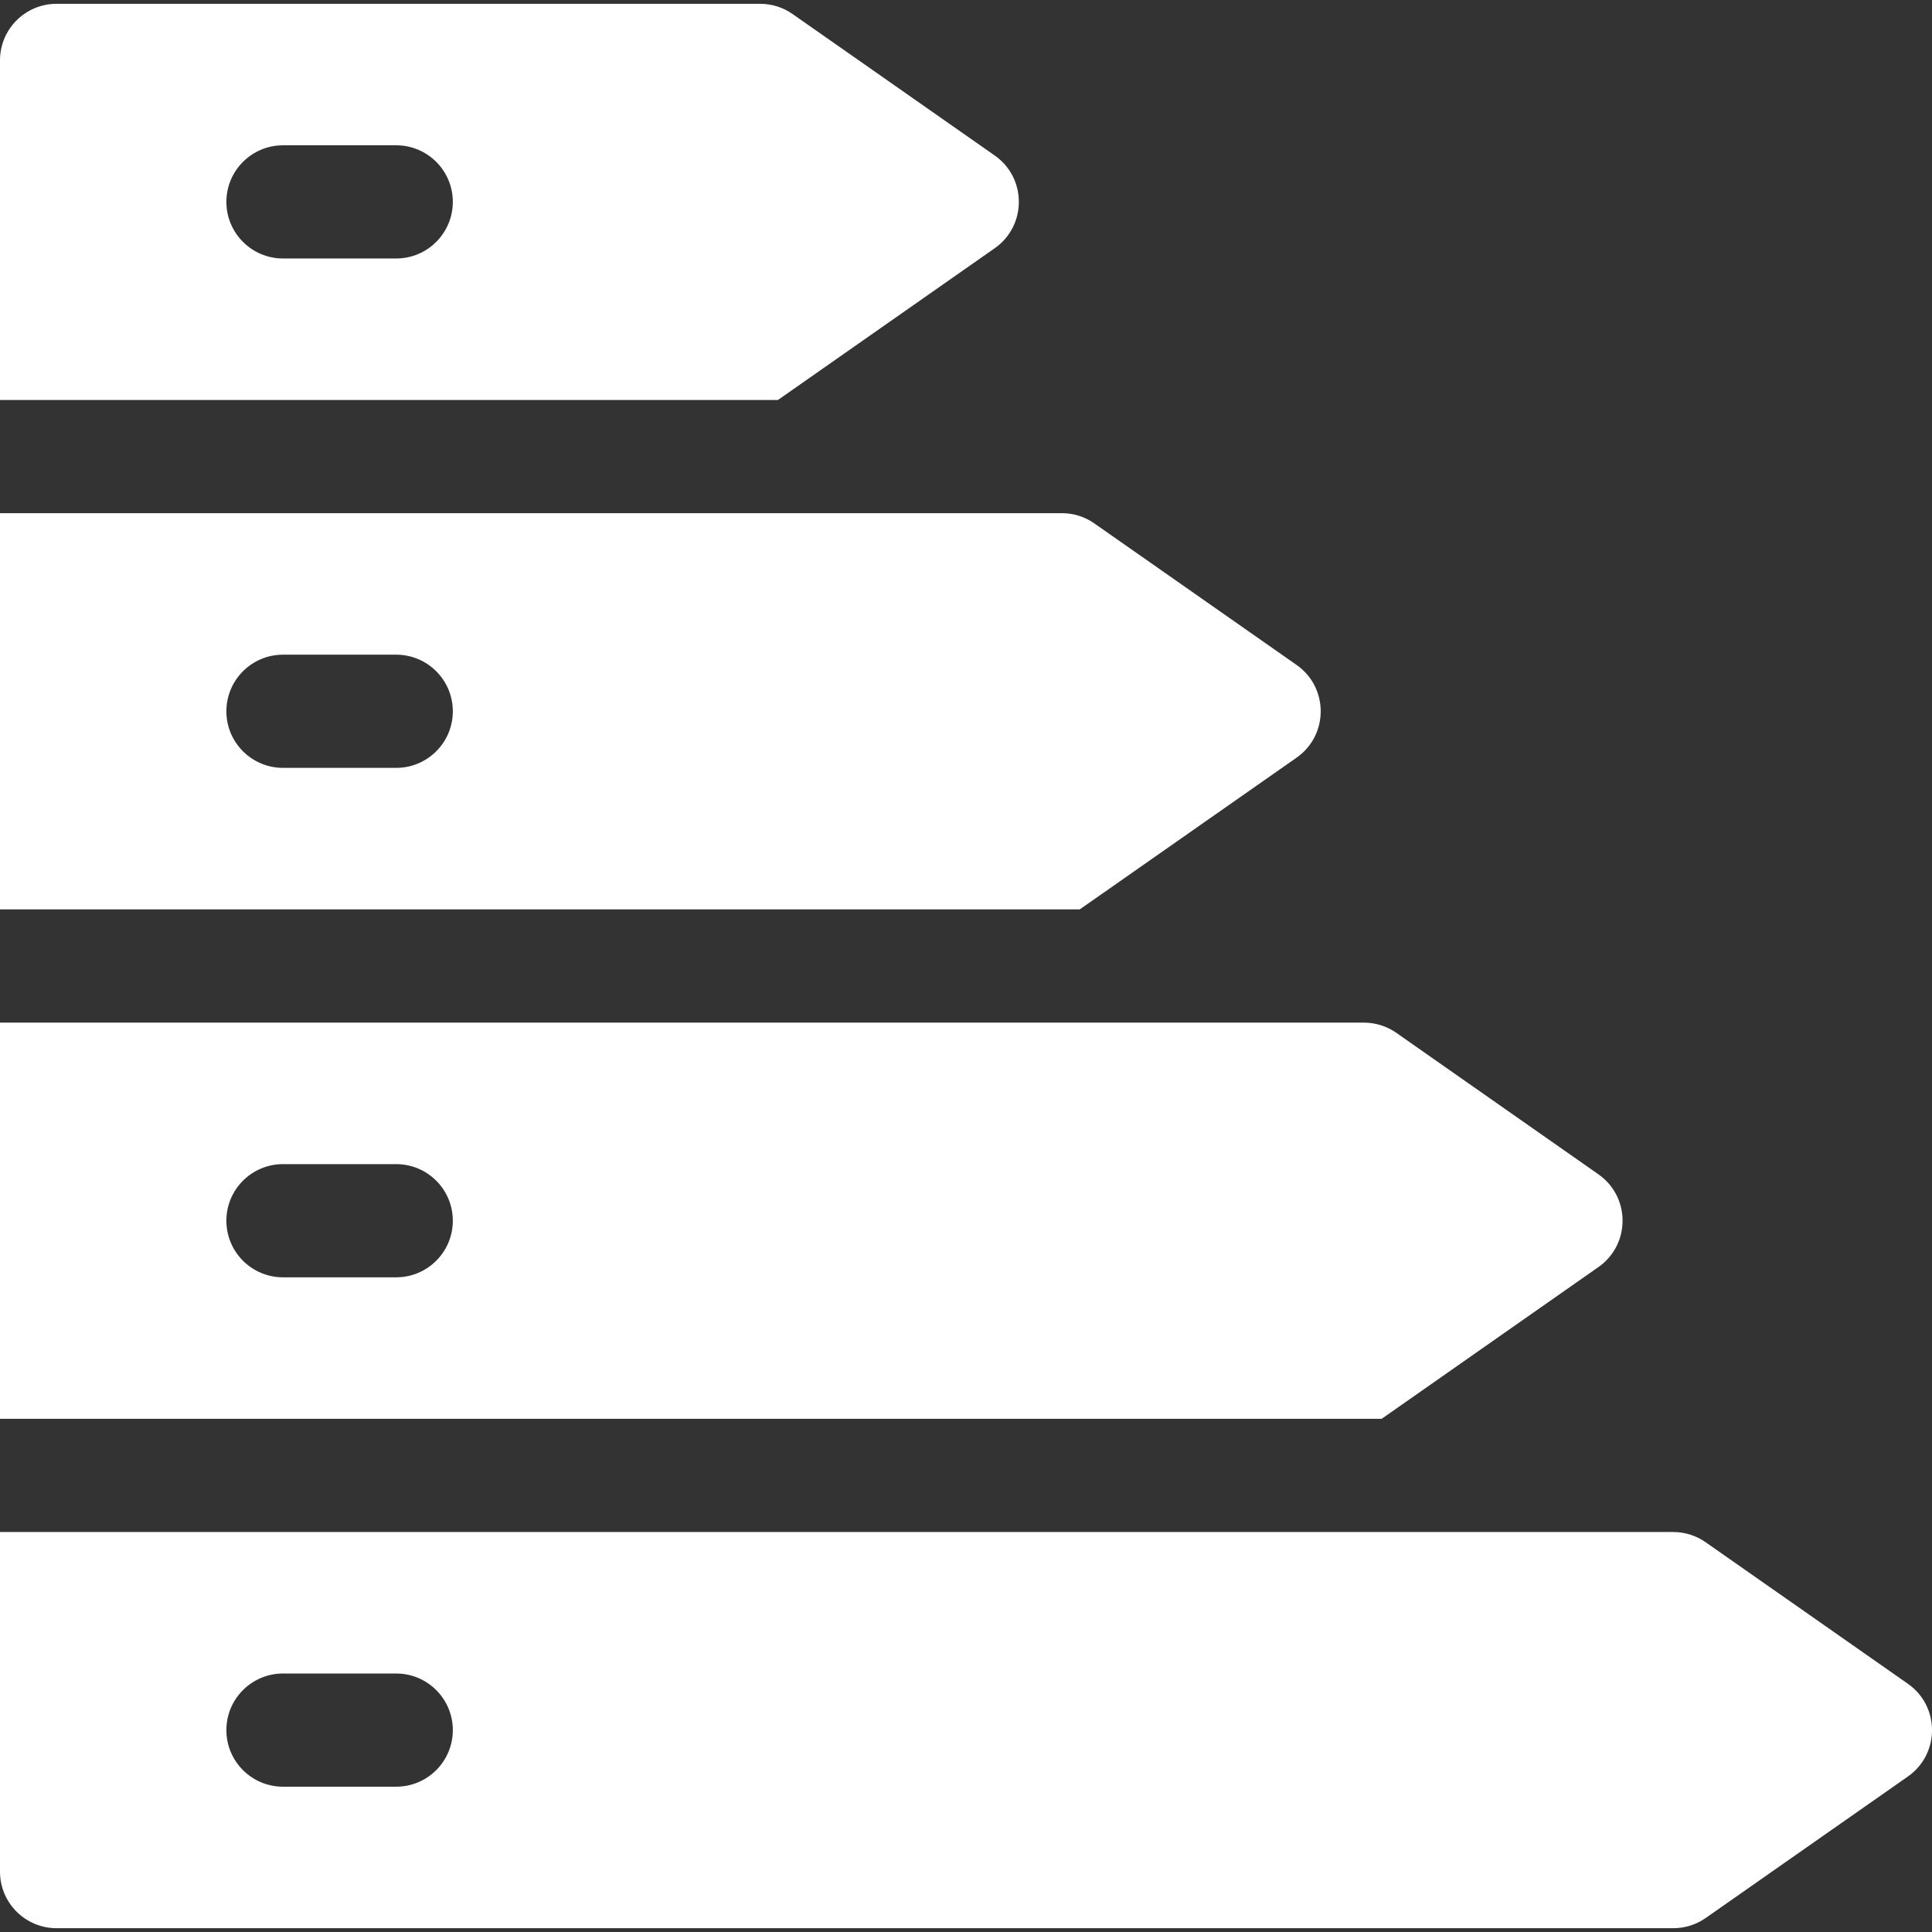 <svg width="29" height="29" viewBox="0 0 29 29" fill="none" xmlns="http://www.w3.org/2000/svg">
<rect x="0" y="0" width="29" height="29" fill="#333333" stroke="none"/>
<path d="M14.931 2.334L11.896 0.21C11.753 0.11 11.583 0.057 11.409 0.057H0.85C0.38 0.057 0 0.437 0 0.906V6.004H11.677L14.931 3.726C15.414 3.388 15.414 2.672 14.931 2.334ZM5.947 3.88H4.248C3.779 3.88 3.398 3.499 3.398 3.03C3.398 2.561 3.779 2.181 4.248 2.181H5.947C6.416 2.181 6.797 2.561 6.797 3.03C6.797 3.499 6.416 3.88 5.947 3.88Z" fill="white"/>
<path d="M19.462 9.981L16.427 7.857C16.285 7.757 16.115 7.703 15.94 7.703H0V13.65H16.208L19.462 11.373C19.945 11.035 19.945 10.319 19.462 9.981ZM5.947 11.526H4.248C3.779 11.526 3.398 11.146 3.398 10.677C3.398 10.207 3.779 9.827 4.248 9.827H5.947C6.416 9.827 6.797 10.207 6.797 10.677C6.797 11.146 6.416 11.526 5.947 11.526Z" fill="white"/>
<path d="M23.993 17.627L20.959 15.503C20.816 15.403 20.646 15.35 20.472 15.35H0V21.297H20.739L23.993 19.019C24.476 18.681 24.476 17.965 23.993 17.627ZM5.947 19.173H4.248C3.779 19.173 3.398 18.793 3.398 18.323C3.398 17.854 3.779 17.474 4.248 17.474H5.947C6.416 17.474 6.797 17.854 6.797 18.323C6.797 18.793 6.416 19.173 5.947 19.173Z" fill="white"/>
<path d="M28.638 25.274L25.603 23.15C25.46 23.05 25.29 22.996 25.116 22.996H0V28.094C0 28.563 0.38 28.943 0.85 28.943H25.116C25.29 28.943 25.46 28.89 25.603 28.79L28.638 26.666C29.121 26.328 29.121 25.612 28.638 25.274ZM5.947 26.819H4.248C3.779 26.819 3.398 26.439 3.398 25.97C3.398 25.5 3.779 25.12 4.248 25.12H5.947C6.416 25.12 6.797 25.5 6.797 25.97C6.797 26.439 6.416 26.819 5.947 26.819Z" fill="white"/>
</svg>
